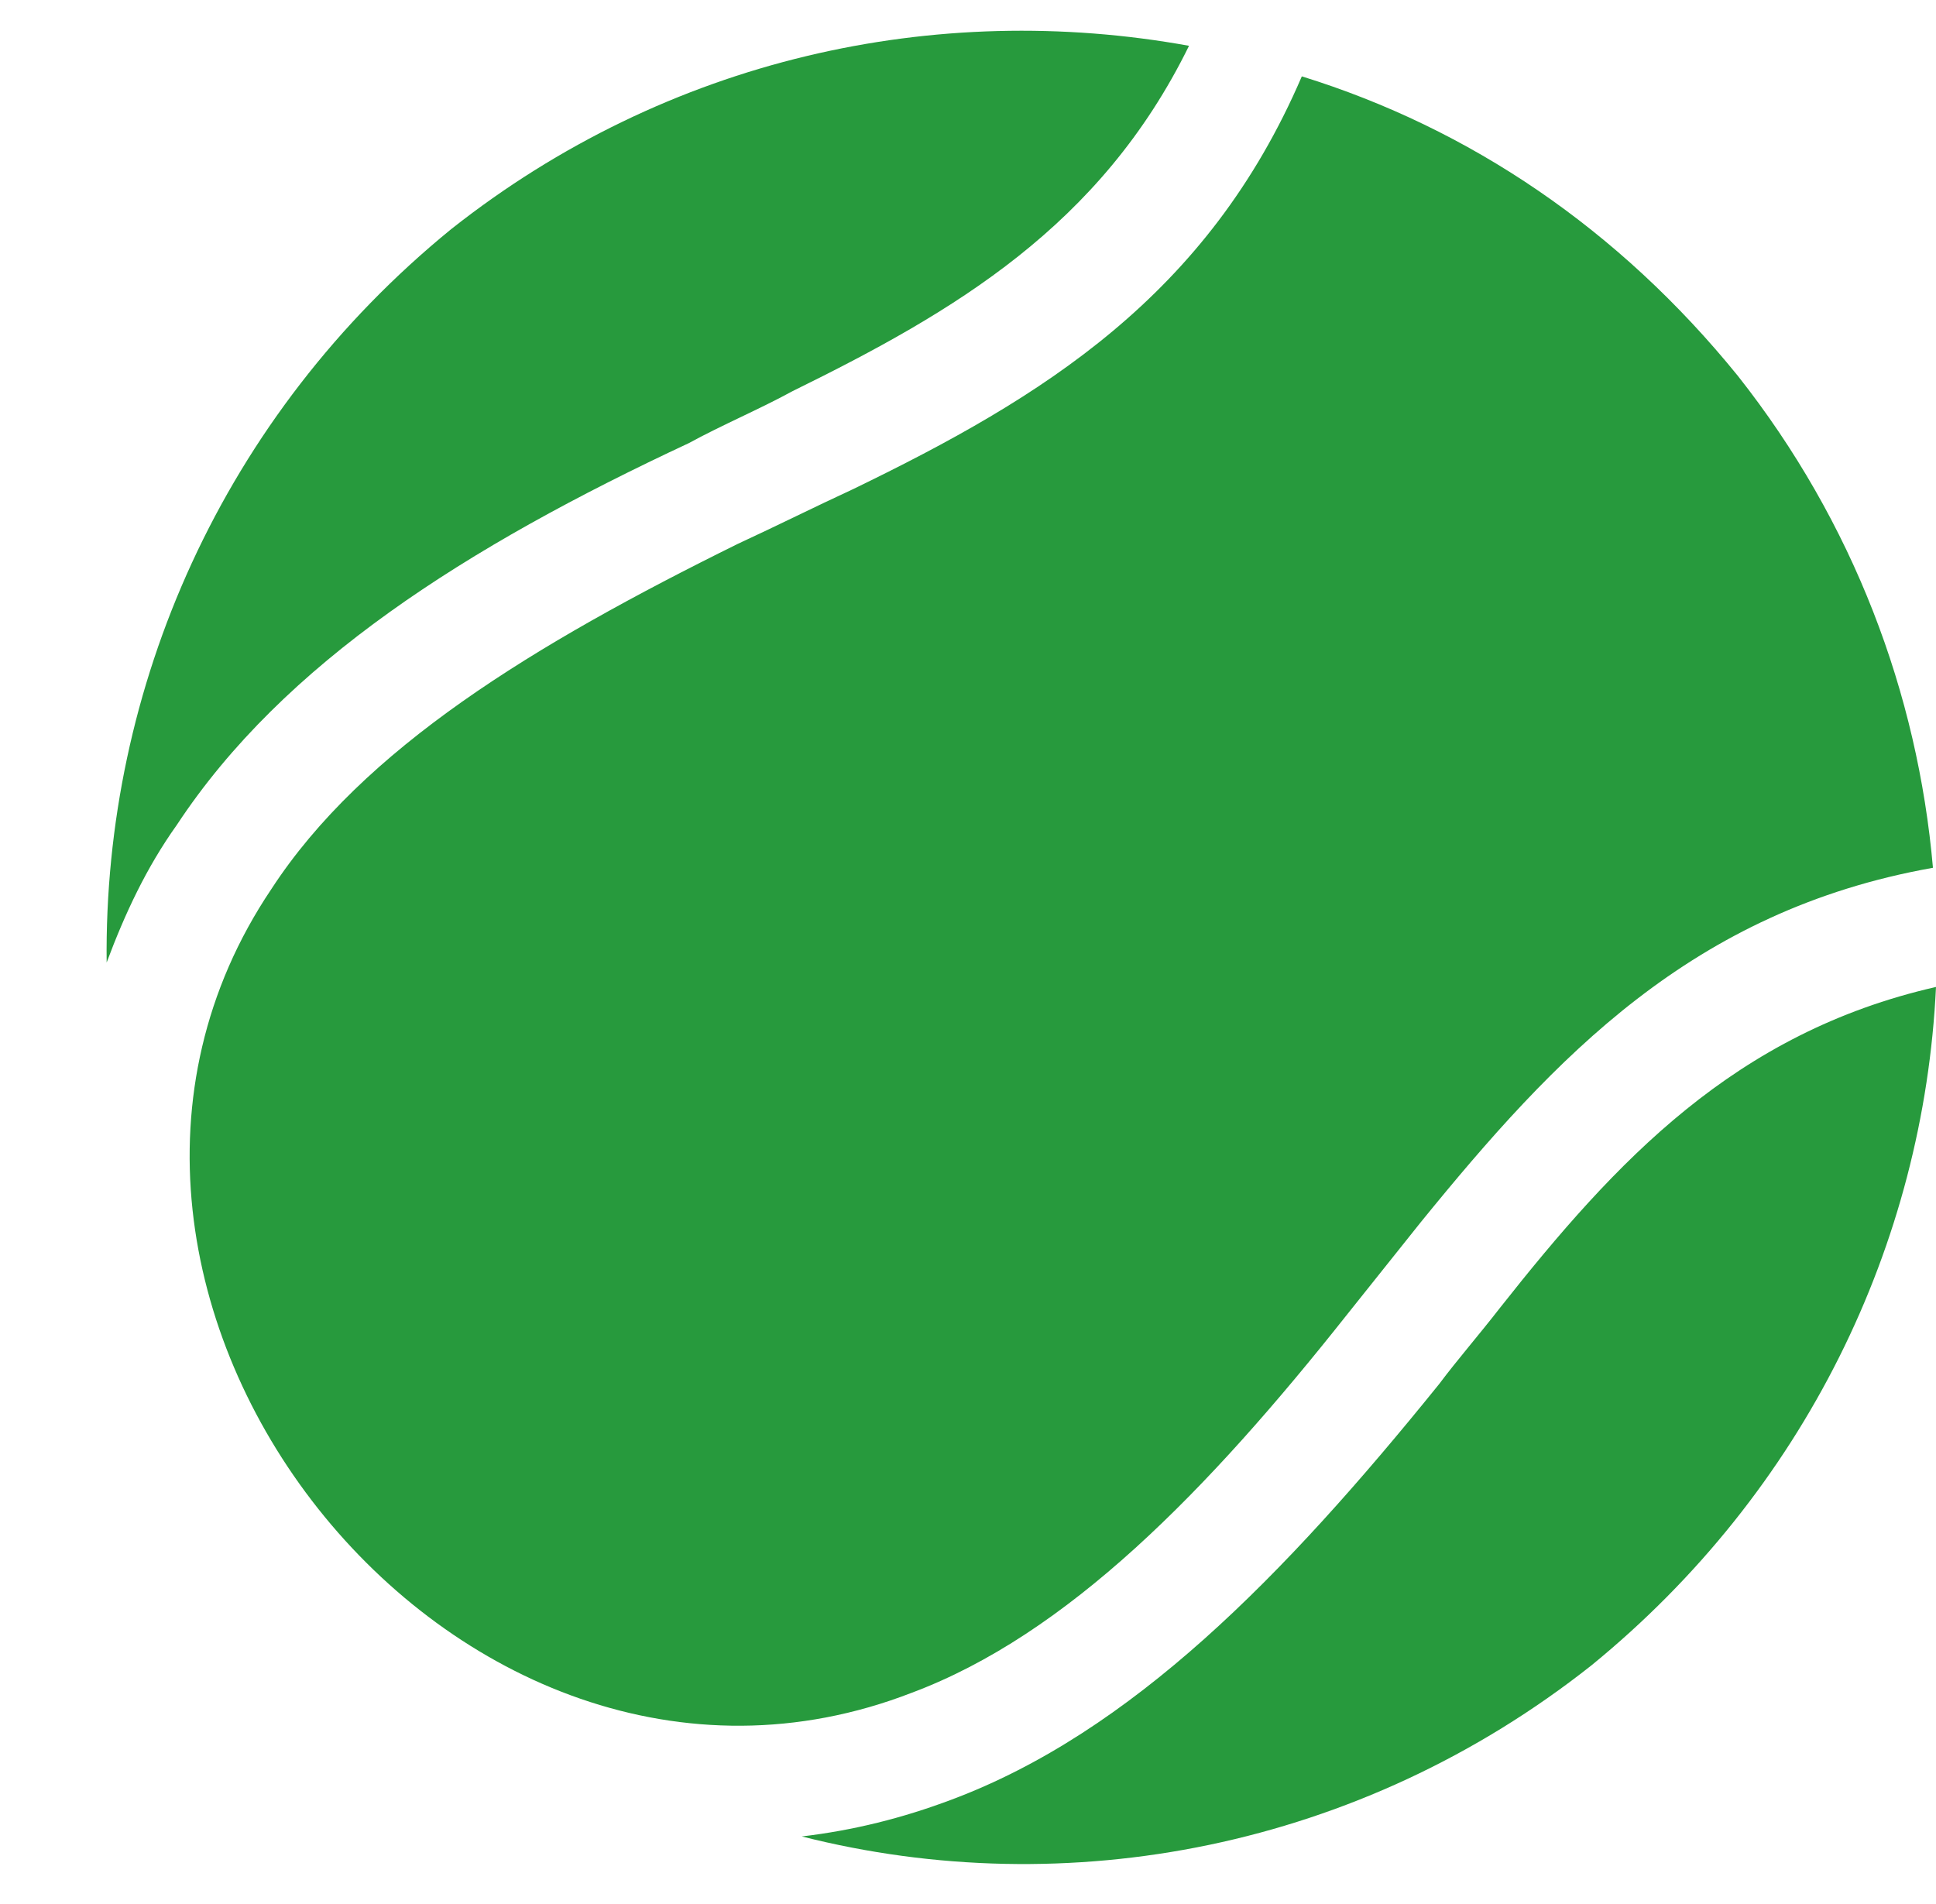 <?xml version="1.0" encoding="UTF-8" standalone="no"?><svg xmlns="http://www.w3.org/2000/svg" xmlns:xlink="http://www.w3.org/1999/xlink" fill="#000000" height="1561.1" preserveAspectRatio="xMidYMid meet" version="1" viewBox="-87.4 -25.2 1587.4 1561.1" width="1587.4" zoomAndPan="magnify"><g id="change1_1"><path d="M 0.047 764.105 C -2.453 538.582 95.043 315.559 282.539 162.711 C 460.031 22.379 680.023 -25.23 887.52 12.359 C 815.02 160.199 695.023 230.371 562.527 295.52 C 535.031 310.551 505.031 323.078 477.531 338.121 C 295.039 423.309 145.043 518.535 57.543 651.344 C 32.547 686.426 15.047 724.016 0.047 764.105 Z M 1500 784.152 C 1490 994.645 1392.5 1197.621 1217.512 1340.449 C 1027.512 1490.801 787.523 1535.898 570.027 1480.77 C 612.527 1475.762 652.527 1465.738 692.523 1450.699 C 840.02 1395.578 965.016 1267.781 1092.512 1109.91 C 1107.512 1089.871 1125.012 1069.82 1142.512 1047.27 C 1237.512 926.984 1335 821.742 1500 784.152 Z M 1337.5 282.988 C 1432.5 403.27 1485 543.594 1497.5 686.426 C 1300.012 721.508 1187.512 841.789 1077.512 977.102 C 1057.512 1002.16 1037.512 1027.219 1017.512 1052.281 C 902.52 1197.621 787.523 1315.391 660.027 1363 C 285.039 1508.34 -87.449 1034.738 135.043 703.969 C 210.039 588.699 350.035 503.5 517.531 420.809 C 550.031 405.77 580.027 390.738 612.527 375.699 C 767.523 300.531 902.52 217.84 980.016 37.422 C 1117.512 80.02 1240.012 162.711 1337.5 282.988" fill="#279a3d" fill-rule="evenodd"/></g></svg>